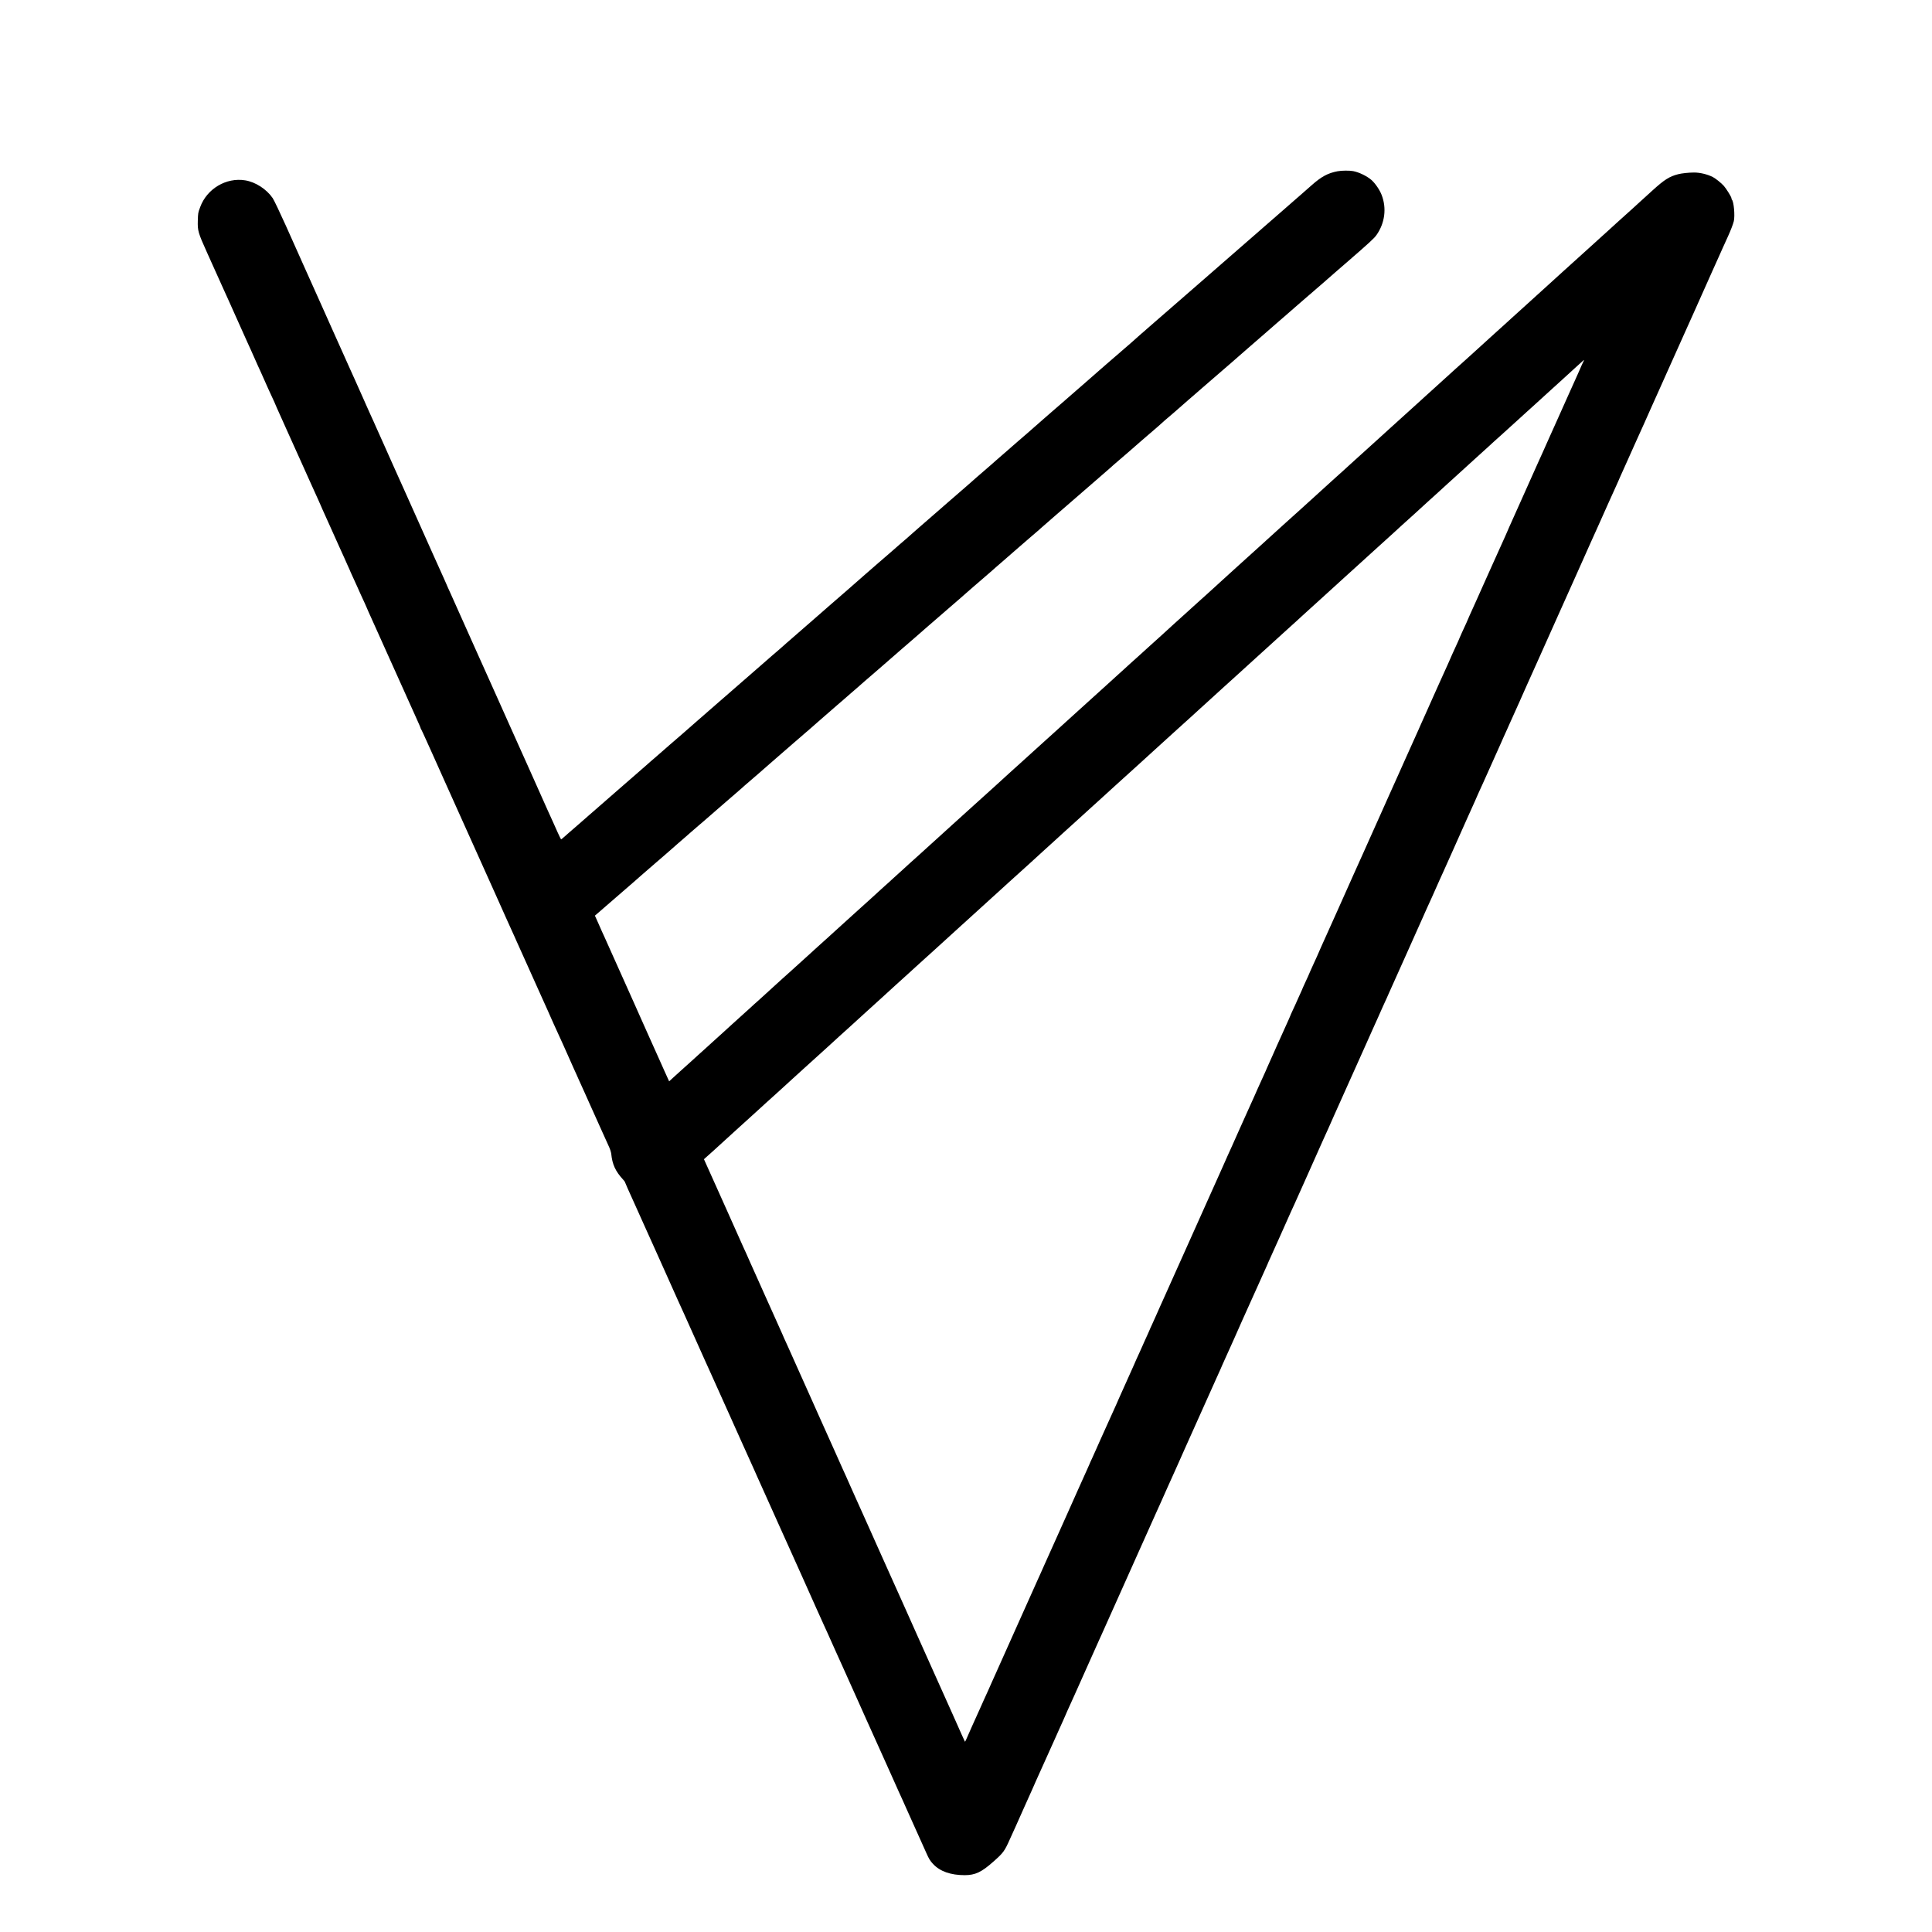 <?xml version="1.0" standalone="no"?>
<!DOCTYPE svg PUBLIC "-//W3C//DTD SVG 20010904//EN"
 "http://www.w3.org/TR/2001/REC-SVG-20010904/DTD/svg10.dtd">
<svg version="1.0" xmlns="http://www.w3.org/2000/svg"
 width="3188pt" height="3188pt" viewBox="0 0 3188 3188"
 preserveAspectRatio="xMidYMid meet">
<g transform="translate(0,3188) scale(0.1,-0.1)"
fill="#000000" stroke="none">
<path d="M22070 29054 c-160 -31 -266 -88 -426 -230 -86 -77 -282 -247 -337
-295 -16 -13 -41 -35 -56 -49 -15 -14 -41 -36 -57 -50 -40 -34 -155 -134 -333
-290 -52 -46 -106 -93 -120 -105 -86 -75 -144 -125 -201 -175 -107 -94 -424
-371 -500 -436 -44 -38 -58 -51 -165 -144 -28 -25 -80 -70 -116 -101 -135
-117 -465 -405 -494 -430 -59 -52 -270 -236 -299 -260 -16 -13 -36 -31 -45
-39 -9 -9 -47 -43 -86 -75 -38 -33 -74 -65 -80 -71 -5 -6 -113 -101 -240 -210
-126 -109 -243 -211 -260 -225 -16 -15 -73 -64 -125 -109 -52 -46 -111 -97
-130 -114 -19 -17 -55 -48 -80 -70 -64 -55 -166 -143 -225 -196 -28 -25 -78
-68 -111 -97 -32 -28 -70 -61 -84 -73 -14 -12 -47 -41 -74 -64 -27 -22 -54
-46 -60 -52 -6 -5 -69 -61 -141 -123 -144 -126 -252 -221 -269 -236 -6 -5 -43
-37 -81 -70 -39 -33 -75 -64 -81 -70 -6 -5 -37 -32 -69 -60 -32 -27 -66 -57
-74 -65 -9 -9 -63 -56 -121 -105 -58 -50 -107 -93 -110 -96 -3 -3 -27 -25 -55
-49 -69 -59 -166 -143 -179 -155 -6 -6 -42 -37 -81 -70 -38 -33 -74 -65 -80
-71 -5 -6 -41 -37 -80 -70 -38 -32 -72 -62 -75 -65 -3 -3 -108 -95 -235 -204
-126 -110 -232 -202 -235 -205 -5 -5 -123 -108 -184 -160 -16 -14 -34 -30 -40
-35 -6 -6 -49 -44 -96 -84 -47 -41 -94 -83 -105 -93 -11 -10 -31 -27 -45 -39
-14 -11 -52 -44 -85 -73 -33 -29 -118 -104 -190 -166 -71 -62 -143 -124 -160
-138 -30 -27 -154 -135 -209 -182 -16 -14 -34 -30 -40 -35 -6 -6 -47 -42 -91
-80 -44 -38 -87 -76 -96 -84 -9 -9 -42 -38 -75 -66 -32 -27 -77 -66 -99 -86
-22 -20 -114 -100 -205 -178 -91 -79 -181 -157 -200 -175 -19 -17 -120 -106
-225 -196 -104 -91 -192 -167 -195 -170 -3 -3 -36 -32 -75 -65 -38 -33 -74
-65 -80 -71 -5 -6 -41 -37 -80 -70 -38 -32 -72 -61 -75 -64 -3 -3 -95 -84
-205 -179 -110 -96 -229 -200 -265 -231 -36 -31 -88 -77 -116 -101 -27 -24
-77 -67 -110 -96 -32 -28 -70 -61 -84 -73 -41 -35 -70 -61 -161 -140 -81 -71
-175 -153 -229 -200 -14 -12 -52 -45 -85 -74 -149 -132 -377 -330 -455 -396
-14 -12 -54 -47 -89 -78 -82 -73 -87 -77 -157 -137 -33 -27 -81 -70 -109 -95
-49 -44 -171 -150 -229 -200 -17 -14 -51 -43 -76 -66 -25 -22 -133 -116 -240
-209 -107 -92 -199 -173 -205 -179 -5 -6 -55 -49 -110 -96 -55 -47 -107 -92
-115 -100 -9 -8 -42 -37 -74 -65 -32 -27 -71 -61 -86 -75 -30 -27 -53 -47
-150 -130 -35 -30 -80 -70 -99 -87 -20 -18 -39 -33 -42 -33 -3 0 -30 53 -59
118 -29 64 -63 141 -76 170 -13 28 -36 78 -50 110 -14 31 -34 75 -44 97 -10
22 -75 168 -145 325 -70 157 -139 310 -152 340 -14 30 -43 96 -65 145 -22 50
-50 113 -63 140 -13 28 -101 223 -195 435 -95 212 -180 403 -190 425 -10 22
-77 171 -148 330 -71 160 -141 315 -155 345 -14 30 -72 161 -130 290 -88 198
-275 615 -349 780 -11 25 -33 73 -49 108 -16 35 -29 65 -29 67 0 2 -15 36 -34
77 -18 40 -102 226 -186 413 -84 187 -198 444 -255 570 -57 127 -163 363 -235
525 -73 162 -143 319 -157 349 -13 30 -80 180 -148 332 -69 153 -134 300 -146
326 -12 26 -30 66 -39 88 -10 22 -31 69 -48 105 -16 36 -46 101 -65 145 -19
44 -46 106 -61 138 -48 105 -73 161 -130 291 -32 71 -71 159 -88 195 -16 36
-36 80 -43 96 -7 17 -24 55 -38 85 -39 85 -71 156 -184 410 -58 129 -122 273
-143 320 -75 168 -93 208 -177 395 -47 105 -96 215 -110 245 -14 30 -51 114
-83 185 -32 72 -67 150 -78 175 -12 25 -100 222 -196 438 -97 216 -194 419
-216 452 -101 148 -284 267 -455 294 -312 51 -632 -139 -742 -442 -35 -94 -35
-94 -39 -222 -5 -167 5 -201 151 -525 13 -27 53 -117 90 -200 36 -82 77 -172
90 -200 40 -87 76 -167 115 -255 21 -47 51 -114 68 -150 16 -36 66 -147 111
-248 69 -155 120 -269 196 -437 7 -16 29 -64 48 -105 19 -41 46 -102 60 -135
14 -33 41 -94 60 -135 20 -41 62 -136 95 -210 62 -141 89 -200 153 -338 22
-46 39 -85 39 -87 0 -3 14 -35 31 -72 17 -38 49 -108 71 -158 22 -49 51 -115
65 -145 14 -30 54 -120 90 -200 36 -80 76 -170 90 -200 14 -30 45 -100 70
-155 25 -55 53 -118 63 -140 10 -22 47 -105 83 -185 90 -200 114 -254 153
-338 19 -41 34 -75 34 -77 0 -2 13 -32 29 -67 16 -35 80 -175 141 -313 62
-137 123 -275 137 -305 30 -66 54 -118 84 -185 12 -27 35 -79 51 -115 30 -65
50 -110 53 -120 1 -3 16 -36 34 -75 18 -38 51 -110 73 -160 50 -112 80 -180
124 -273 19 -40 34 -75 34 -77 0 -3 14 -35 31 -72 17 -38 60 -133 96 -213 36
-80 76 -170 90 -200 14 -30 63 -140 110 -245 47 -104 95 -212 108 -240 13 -27
41 -90 63 -140 22 -49 51 -116 66 -147 14 -32 38 -84 52 -115 15 -32 43 -96
64 -143 21 -47 72 -161 115 -255 75 -166 96 -215 97 -225 0 -3 3 -9 8 -15 4
-5 47 -98 95 -205 48 -107 96 -213 106 -235 10 -22 81 -182 159 -355 78 -173
148 -328 155 -345 8 -16 65 -145 128 -285 457 -1017 508 -1131 544 -1210 14
-30 43 -95 65 -145 22 -49 51 -115 65 -145 14 -30 51 -114 83 -186 32 -72 77
-170 99 -219 23 -48 41 -88 41 -90 0 -2 15 -36 34 -77 18 -40 82 -181 141
-313 59 -132 150 -334 202 -450 116 -258 110 -243 177 -393 31 -68 56 -125 56
-127 0 -2 17 -41 39 -87 36 -77 49 -107 104 -228 11 -25 33 -74 50 -110 16
-36 53 -119 83 -186 29 -67 71 -160 93 -209 23 -48 41 -88 41 -90 0 -2 15 -36
34 -77 18 -40 64 -140 101 -223 36 -82 75 -168 85 -190 10 -23 80 -178 155
-345 75 -168 150 -334 167 -370 16 -35 31 -85 34 -110 17 -174 69 -287 196
-425 15 -16 28 -33 28 -36 0 -5 70 -164 175 -394 7 -16 57 -127 110 -245 123
-274 118 -263 153 -340 16 -36 39 -87 52 -115 13 -27 54 -120 92 -205 38 -85
75 -169 83 -185 53 -117 215 -477 215 -480 0 -3 27 -62 100 -220 15 -31 243
-540 352 -785 11 -25 42 -92 68 -150 50 -111 52 -114 153 -340 36 -80 77 -172
92 -205 15 -33 35 -78 45 -100 10 -22 29 -65 43 -95 14 -30 44 -98 67 -150 23
-52 72 -162 110 -245 58 -129 99 -220 223 -495 11 -25 30 -67 42 -95 13 -27
73 -162 135 -300 62 -137 123 -275 137 -305 14 -30 43 -95 65 -145 22 -49 50
-112 63 -140 13 -27 73 -160 133 -295 61 -135 170 -380 245 -545 74 -165 164
-367 201 -450 37 -82 77 -170 88 -195 12 -25 32 -70 45 -100 14 -30 36 -78 49
-107 13 -29 73 -162 133 -297 61 -135 119 -264 130 -288 23 -50 192 -427 228
-508 14 -30 33 -73 43 -96 10 -22 66 -146 123 -275 100 -223 123 -273 183
-406 25 -55 94 -210 134 -298 10 -22 59 -132 110 -245 50 -113 98 -218 105
-235 8 -16 32 -70 54 -118 23 -49 41 -90 41 -92 0 -2 17 -41 39 -87 21 -45 66
-146 100 -223 35 -77 71 -158 81 -180 18 -39 107 -237 137 -305 40 -91 61
-126 108 -176 115 -124 291 -186 525 -186 173 1 275 49 469 221 169 149 187
174 281 386 37 82 78 175 93 205 14 30 71 159 127 285 56 127 117 263 136 303
19 41 34 75 34 77 0 2 16 39 36 82 20 43 84 184 141 313 133 297 149 333 180
400 14 30 32 71 40 90 25 57 49 110 87 193 20 43 36 80 36 82 0 2 13 32 29 67
37 79 166 367 356 793 81 182 157 353 170 380 12 28 33 72 45 99 12 27 71 160
132 295 61 135 139 309 173 386 34 77 111 248 170 380 59 132 118 265 132 295
14 30 31 69 38 85 7 17 27 62 45 100 38 84 42 91 123 275 36 80 77 171 91 203
14 31 38 83 52 115 14 31 32 71 39 87 8 17 52 116 98 220 47 105 98 219 115
255 16 36 55 124 87 195 31 72 67 153 80 180 13 28 130 289 260 580 131 292
248 553 260 580 58 127 70 155 100 225 18 41 46 104 63 140 17 36 48 106 70
155 22 50 51 115 65 145 13 30 41 93 62 140 21 47 49 110 62 140 14 30 75 165
135 300 60 135 120 268 133 295 13 28 42 93 65 145 23 52 51 115 63 140 11 25
21 47 22 50 0 3 8 21 17 40 9 19 29 62 43 95 33 73 110 245 135 300 10 22 55
123 100 224 45 101 85 191 89 200 25 53 67 145 217 481 92 206 179 402 194
435 15 33 42 94 60 135 18 41 48 109 67 150 19 41 42 91 50 110 9 19 24 53 34
75 10 22 48 108 84 190 37 83 75 168 85 190 90 199 186 414 305 680 58 132
117 263 130 290 26 58 40 89 125 280 34 77 77 173 96 213 19 41 34 75 34 77 0
2 18 43 41 92 22 48 50 108 61 133 11 25 25 59 33 75 7 17 24 55 38 85 41 92
233 521 260 580 22 49 158 354 210 470 11 25 35 78 53 118 19 41 34 75 34 77
0 2 17 41 39 87 21 46 57 126 81 178 23 52 50 113 60 135 10 22 39 87 64 144
26 57 55 122 66 145 10 22 76 169 146 326 178 401 341 764 375 838 16 35 29
65 29 67 0 2 18 43 41 92 22 48 46 102 54 118 56 125 107 239 128 285 13 30
52 116 85 190 33 74 74 165 91 203 17 37 31 69 31 71 0 2 17 39 37 82 20 43
37 81 38 84 0 3 10 25 22 50 11 25 47 106 81 180 33 74 73 164 90 200 16 36
44 99 62 140 18 41 45 102 60 135 47 103 64 141 220 490 83 187 169 378 190
425 21 47 118 263 215 480 97 217 185 413 195 435 10 22 36 81 58 130 22 50
52 117 67 150 37 81 60 133 78 175 8 19 30 67 47 105 18 39 61 135 97 215 35
80 74 165 85 190 11 25 59 131 105 235 47 105 100 223 119 263 19 40 34 74 34
76 0 2 16 39 36 83 54 118 73 160 116 258 42 96 56 126 123 275 24 52 93 206
154 341 60 135 118 266 129 290 11 24 41 91 67 149 26 58 55 123 65 145 10 22
95 211 188 420 93 209 181 405 195 435 14 30 91 204 173 385 212 475 233 522
317 710 41 94 94 210 116 258 23 49 41 90 41 92 0 3 54 122 96 212 40 87 82
196 93 243 21 90 0 325 -32 356 -4 4 -7 14 -7 23 0 21 -86 159 -126 204 -43
48 -137 123 -182 146 -92 46 -214 75 -312 74 -84 0 -204 -13 -260 -28 -144
-37 -227 -90 -420 -265 -74 -68 -173 -157 -219 -199 -46 -42 -94 -85 -105 -96
-12 -11 -66 -60 -121 -109 -55 -49 -127 -114 -161 -145 -33 -31 -100 -92 -149
-136 -49 -44 -98 -89 -111 -100 -12 -11 -61 -56 -110 -100 -49 -44 -138 -125
-199 -180 -89 -81 -266 -241 -321 -290 -6 -5 -31 -28 -55 -50 -86 -79 -176
-161 -253 -230 -43 -38 -90 -81 -105 -95 -22 -21 -152 -139 -237 -215 -12 -11
-54 -49 -94 -85 -40 -36 -82 -74 -94 -85 -12 -11 -64 -58 -115 -105 -52 -47
-101 -92 -111 -100 -10 -8 -57 -52 -106 -96 -49 -44 -143 -130 -209 -190 -67
-60 -163 -147 -214 -194 -52 -47 -103 -93 -115 -103 -12 -10 -39 -35 -61 -55
-22 -20 -85 -77 -140 -127 -55 -49 -118 -106 -140 -127 -69 -63 -89 -81 -180
-163 -49 -44 -114 -103 -144 -131 -51 -47 -158 -143 -380 -344 -46 -41 -93
-84 -105 -95 -12 -11 -67 -60 -121 -110 -54 -49 -107 -98 -119 -108 -28 -25
-93 -83 -200 -181 -49 -44 -99 -90 -112 -101 -12 -11 -61 -56 -110 -100 -48
-44 -99 -90 -113 -103 -14 -12 -39 -35 -56 -50 -16 -15 -77 -70 -135 -122 -58
-52 -132 -119 -165 -150 -33 -30 -102 -93 -154 -140 -52 -47 -99 -90 -105 -95
-6 -6 -58 -53 -116 -105 -58 -52 -121 -109 -140 -126 -19 -18 -46 -42 -60 -54
-14 -12 -47 -43 -75 -68 -27 -26 -90 -83 -140 -127 -49 -44 -92 -83 -95 -86
-3 -3 -34 -32 -70 -64 -73 -66 -218 -197 -260 -235 -51 -47 -193 -175 -210
-190 -9 -8 -59 -53 -110 -100 -51 -47 -101 -92 -110 -100 -26 -23 -201 -182
-225 -205 -12 -11 -59 -54 -106 -95 -46 -41 -102 -91 -124 -112 -22 -20 -52
-47 -66 -60 -14 -12 -70 -63 -125 -113 -54 -49 -119 -108 -144 -130 -25 -22
-52 -47 -60 -55 -8 -8 -60 -55 -115 -105 -55 -49 -102 -92 -105 -95 -3 -3 -48
-43 -100 -90 -52 -47 -101 -92 -110 -100 -9 -8 -52 -47 -95 -86 -44 -40 -92
-83 -106 -95 -14 -13 -65 -60 -114 -104 -48 -44 -95 -87 -105 -95 -15 -13
-139 -126 -220 -200 -15 -14 -43 -38 -61 -55 -19 -16 -86 -77 -149 -135 -64
-58 -158 -143 -210 -190 -52 -47 -148 -134 -215 -195 -66 -60 -158 -144 -204
-185 -46 -41 -96 -86 -111 -100 -44 -41 -96 -87 -265 -240 -88 -80 -165 -149
-171 -155 -6 -5 -46 -42 -90 -81 -43 -40 -91 -83 -105 -95 -128 -118 -214
-196 -229 -209 -33 -29 -162 -145 -194 -175 -48 -44 -206 -187 -228 -206 -10
-9 -57 -52 -105 -95 -47 -44 -95 -87 -107 -97 -12 -10 -39 -35 -61 -55 -44
-40 -223 -203 -294 -267 -25 -22 -52 -47 -61 -55 -9 -8 -83 -76 -165 -150
-182 -163 -233 -210 -305 -276 -30 -28 -73 -66 -94 -85 -21 -19 -60 -54 -85
-77 -25 -24 -72 -67 -105 -95 -33 -29 -71 -63 -85 -77 -15 -14 -69 -63 -120
-110 -52 -47 -99 -89 -105 -95 -6 -5 -56 -50 -111 -100 -85 -77 -155 -141
-199 -180 -19 -18 -229 -208 -270 -245 -21 -19 -49 -44 -60 -55 -12 -11 -59
-54 -106 -95 -46 -41 -93 -84 -105 -95 -11 -11 -43 -40 -71 -65 -48 -43 -197
-178 -254 -230 -15 -14 -63 -56 -105 -95 -43 -38 -89 -80 -103 -92 -13 -13
-63 -58 -110 -100 -47 -43 -93 -85 -102 -93 -10 -8 -55 -50 -101 -92 -46 -42
-94 -85 -106 -96 -13 -10 -64 -57 -115 -104 -51 -46 -145 -131 -208 -188 -63
-57 -120 -109 -126 -114 -6 -6 -48 -45 -94 -86 -46 -41 -88 -79 -94 -85 -6 -5
-58 -53 -116 -105 -58 -52 -107 -97 -110 -100 -3 -3 -48 -43 -100 -90 -52 -47
-101 -92 -110 -100 -28 -26 -101 -91 -200 -180 -52 -47 -99 -90 -105 -95 -5
-6 -24 -23 -42 -39 l-32 -29 -31 68 c-17 38 -37 83 -45 99 -7 17 -45 101 -83
186 -38 85 -118 263 -177 394 -58 132 -115 258 -125 280 -10 23 -57 129 -105
236 -48 107 -116 258 -150 335 -35 77 -122 273 -195 435 -72 162 -144 322
-159 355 -16 33 -57 124 -91 203 l-64 143 26 22 c86 74 490 425 542 470 12 11
45 40 75 65 29 26 63 56 76 67 12 11 48 43 80 70 32 28 63 55 69 60 6 6 43 37
81 70 39 33 72 62 75 65 3 3 55 48 115 99 61 52 115 99 120 105 6 6 57 51 115
101 58 49 119 102 135 117 17 14 40 35 51 45 31 27 126 108 150 130 12 10 48
41 80 68 62 54 121 104 224 195 70 62 356 310 404 350 16 14 38 34 50 45 19
18 190 165 255 220 13 11 29 25 35 31 6 5 81 71 166 145 85 74 241 209 345
300 105 91 201 174 214 185 13 10 31 26 40 34 9 9 68 61 131 115 63 55 117
102 120 105 3 3 36 32 75 65 62 53 116 100 149 130 6 6 40 35 76 65 36 30 67
58 70 61 3 3 39 35 80 70 41 35 80 68 86 74 6 5 39 35 74 65 35 30 68 60 74
65 6 6 58 50 116 100 58 49 107 92 110 95 3 3 73 64 155 135 83 71 152 132
155 135 3 3 39 35 80 70 41 35 86 74 100 86 14 12 61 53 105 91 44 37 87 75
95 83 8 8 62 55 120 105 58 49 107 92 110 95 3 3 37 32 75 65 39 33 72 62 75
65 3 3 37 32 75 65 39 33 72 62 75 65 3 3 52 46 110 95 58 50 110 95 115 101
6 6 60 53 120 105 61 51 115 98 121 104 13 12 107 94 179 155 28 24 52 46 55
49 5 6 105 92 164 142 16 13 38 33 50 44 12 11 102 90 201 175 99 85 182 157
185 160 3 3 34 30 70 60 36 30 70 60 75 66 6 6 62 55 125 109 63 55 120 104
126 110 12 11 62 54 254 220 69 59 154 133 190 165 139 122 239 209 340 295
58 49 114 99 126 110 12 11 34 31 50 45 162 138 240 205 244 210 5 6 429 374
479 415 13 11 38 34 56 50 39 36 70 63 155 135 36 30 67 57 70 60 3 3 39 34
80 70 83 72 137 120 154 135 6 6 45 39 86 74 41 35 77 67 80 70 3 3 34 31 70
61 72 61 73 62 250 216 69 60 172 150 230 199 57 50 111 97 120 105 9 8 44 40
80 70 35 30 84 73 109 95 69 60 92 80 266 231 88 76 162 141 165 144 3 3 37
32 75 65 39 33 75 64 81 70 6 5 39 35 74 65 36 30 121 105 190 165 70 61 153
133 185 160 32 28 82 70 110 95 28 25 77 68 109 95 32 28 68 59 80 70 12 11
48 43 80 70 65 56 67 57 156 135 399 346 462 405 503 462 138 196 170 441 85
661 -32 83 -104 189 -166 245 -74 65 -202 128 -302 148 -61 12 -192 11 -260
-2z m4062 -3131 c-14 -27 -62 -133 -62 -137 0 -2 -18 -42 -39 -88 -21 -45 -94
-207 -161 -358 -67 -151 -144 -322 -170 -380 -70 -153 -84 -185 -128 -285 -22
-49 -52 -117 -67 -150 -14 -33 -33 -73 -40 -90 -17 -38 -58 -129 -89 -197 -13
-29 -118 -264 -234 -523 -115 -258 -224 -500 -241 -538 -17 -37 -31 -69 -31
-72 0 -2 -16 -39 -36 -82 -20 -43 -115 -253 -211 -468 -96 -214 -183 -410
-195 -435 -11 -25 -37 -83 -58 -130 -38 -85 -66 -148 -121 -268 -16 -35 -29
-65 -29 -67 0 -3 -24 -57 -101 -223 -16 -34 -29 -64 -29 -66 0 -3 -13 -33 -29
-68 -85 -185 -141 -309 -141 -313 0 -2 -15 -36 -34 -77 -19 -40 -72 -158 -119
-263 -47 -104 -96 -215 -110 -245 -13 -30 -62 -138 -107 -240 -46 -102 -92
-205 -103 -230 -11 -25 -21 -47 -22 -50 -1 -3 -11 -25 -22 -50 -11 -25 -60
-133 -108 -240 -48 -107 -97 -217 -110 -245 -13 -27 -60 -133 -105 -235 -87
-194 -93 -209 -173 -385 -27 -60 -87 -195 -134 -300 -46 -104 -93 -208 -103
-230 -10 -22 -87 -193 -170 -380 -84 -187 -161 -358 -171 -380 -10 -22 -127
-283 -259 -580 -133 -297 -255 -568 -271 -603 -16 -34 -29 -64 -29 -66 0 -3
-16 -40 -36 -83 -19 -43 -44 -96 -54 -118 -10 -22 -32 -70 -49 -108 -17 -37
-31 -69 -31 -71 0 -3 -22 -52 -50 -111 -27 -59 -50 -108 -50 -110 0 -3 -11
-28 -24 -57 -13 -29 -35 -78 -49 -108 -36 -83 -66 -147 -103 -227 -19 -40 -34
-75 -34 -78 0 -2 -13 -33 -29 -67 -15 -35 -59 -130 -96 -213 -37 -82 -81 -179
-97 -215 -16 -36 -40 -90 -53 -120 -13 -30 -42 -95 -64 -143 -23 -49 -41 -90
-41 -92 0 -2 -13 -32 -29 -67 -41 -88 -72 -157 -126 -278 -25 -58 -55 -123
-64 -145 -10 -22 -25 -56 -34 -75 -21 -49 -56 -126 -117 -260 -29 -63 -70
-155 -92 -205 -22 -49 -48 -108 -58 -130 -10 -22 -39 -87 -64 -144 -26 -57
-55 -122 -66 -145 -10 -22 -45 -102 -78 -176 -33 -74 -71 -160 -85 -190 -14
-30 -84 -188 -157 -350 -73 -162 -140 -313 -150 -335 -10 -22 -115 -256 -233
-520 -118 -264 -226 -505 -240 -535 -14 -30 -52 -116 -85 -190 -33 -74 -74
-164 -90 -200 -16 -36 -44 -99 -62 -140 -18 -41 -50 -112 -71 -158 -22 -46
-39 -85 -39 -87 0 -2 -15 -37 -34 -77 -18 -40 -40 -89 -49 -108 -40 -91 -108
-243 -141 -313 -20 -43 -36 -80 -36 -83 0 -2 -15 -36 -34 -76 -18 -40 -59
-131 -91 -203 -32 -71 -73 -163 -91 -203 -19 -40 -34 -74 -34 -76 0 -3 -16
-40 -36 -83 -20 -43 -82 -181 -139 -308 -56 -126 -116 -259 -133 -295 -16 -36
-44 -99 -62 -140 -18 -41 -50 -113 -71 -158 -22 -46 -39 -85 -39 -87 0 -2 -15
-36 -34 -77 -18 -40 -91 -201 -161 -358 -70 -157 -144 -323 -165 -370 -21 -47
-89 -197 -150 -335 -124 -277 -142 -318 -175 -390 -13 -27 -42 -93 -65 -145
-23 -52 -50 -113 -60 -135 -10 -22 -29 -65 -43 -95 -13 -30 -152 -338 -307
-685 -156 -346 -300 -668 -320 -715 -21 -47 -51 -114 -67 -150 -17 -36 -45
-99 -63 -140 -18 -41 -46 -104 -62 -140 -17 -36 -50 -110 -75 -165 -24 -55
-50 -113 -58 -130 -80 -175 -217 -482 -219 -490 -1 -5 -9 -23 -17 -38 l-15
-28 -11 23 c-17 35 -55 118 -123 273 -34 77 -73 165 -87 195 -14 30 -43 96
-65 145 -22 50 -51 115 -65 145 -14 30 -64 141 -110 245 -157 350 -210 469
-316 705 -57 129 -144 323 -192 430 -48 107 -99 220 -112 250 -25 55 -31 68
-108 240 -24 52 -61 136 -83 185 -22 50 -51 115 -65 145 -14 30 -43 96 -65
145 -22 50 -51 115 -65 145 -14 30 -62 138 -107 240 -45 102 -94 212 -110 245
-15 33 -64 141 -108 240 -44 99 -91 205 -105 235 -13 30 -41 93 -62 140 -21
47 -51 114 -68 150 -16 36 -64 144 -107 240 -66 150 -242 540 -285 635 -8 17
-43 95 -78 175 -107 242 -409 916 -432 965 -31 66 -85 187 -85 190 0 2 -17 41
-39 87 -21 45 -50 110 -64 143 -14 33 -43 98 -65 145 -22 47 -74 164 -117 260
-43 96 -92 207 -110 246 -19 40 -48 105 -65 145 -18 41 -48 107 -66 147 -19
41 -34 75 -34 77 0 2 -15 36 -34 77 -19 40 -43 93 -54 118 -38 87 -230 516
-259 580 -17 36 -110 244 -208 464 l-179 398 36 32 c20 17 70 63 113 101 42
39 87 79 99 90 40 36 219 200 249 227 16 15 60 55 98 89 77 69 105 94 169 153
25 22 95 86 155 141 61 55 112 102 115 105 3 3 48 43 100 90 52 47 104 94 116
105 25 24 61 56 219 200 66 59 140 127 165 150 25 22 119 108 210 190 91 82
172 156 181 164 16 16 175 161 209 191 34 30 169 151 197 178 43 40 138 127
239 218 49 44 170 154 269 244 99 90 198 180 219 200 22 19 65 58 95 86 31 28
88 79 126 114 39 35 95 86 125 114 31 28 93 85 139 126 46 41 96 86 111 100
15 14 64 59 110 100 46 41 95 86 110 100 54 49 225 206 269 245 25 22 52 47
61 55 9 8 58 53 110 100 113 103 133 121 185 168 22 21 87 80 145 132 58 52
110 100 116 105 6 6 53 48 104 95 52 47 101 92 110 100 9 8 59 53 111 100 52
47 99 89 105 95 6 5 48 44 94 85 46 41 103 94 129 118 25 24 61 57 81 74 37
32 96 86 195 177 33 31 100 92 149 136 106 95 85 76 221 200 61 55 130 118
155 141 25 22 74 67 110 100 36 33 82 75 104 94 46 42 58 53 170 155 49 44 98
89 110 100 13 11 65 59 117 106 52 47 171 155 264 239 94 85 190 173 215 196
77 71 103 94 174 158 38 33 83 75 100 91 18 17 52 48 77 70 66 59 233 211 314
284 38 36 93 85 120 110 28 25 75 68 105 95 93 85 252 230 270 246 27 23 180
162 210 190 42 39 198 181 220 200 12 10 61 55 110 100 49 45 97 89 108 98 23
21 172 155 217 197 17 17 72 66 121 110 48 44 115 105 149 135 33 31 75 69 94
85 18 17 48 44 65 60 18 17 72 66 121 110 49 44 112 101 139 126 28 26 63 57
77 70 34 31 181 164 334 304 182 166 288 261 311 282 12 10 61 55 110 100 49
45 98 90 110 100 18 15 89 80 232 210 14 13 63 58 110 100 47 43 97 89 111
102 14 12 60 54 101 91 41 37 87 79 101 91 46 42 212 194 223 204 67 60 131
117 176 159 30 28 100 92 154 141 55 50 107 97 116 105 9 8 59 53 110 100 130
117 196 177 255 232 27 25 61 56 75 68 14 12 65 58 114 103 49 45 94 87 100
92 6 6 54 48 106 95 52 47 120 108 150 136 30 28 102 93 160 145 58 52 119
107 136 124 17 16 58 53 91 82 32 29 77 69 99 90 41 38 201 184 235 214 10 9
62 56 116 105 149 137 193 176 263 240 36 32 79 71 95 86 35 33 39 34 27 11z"/>
</g>
</svg>
